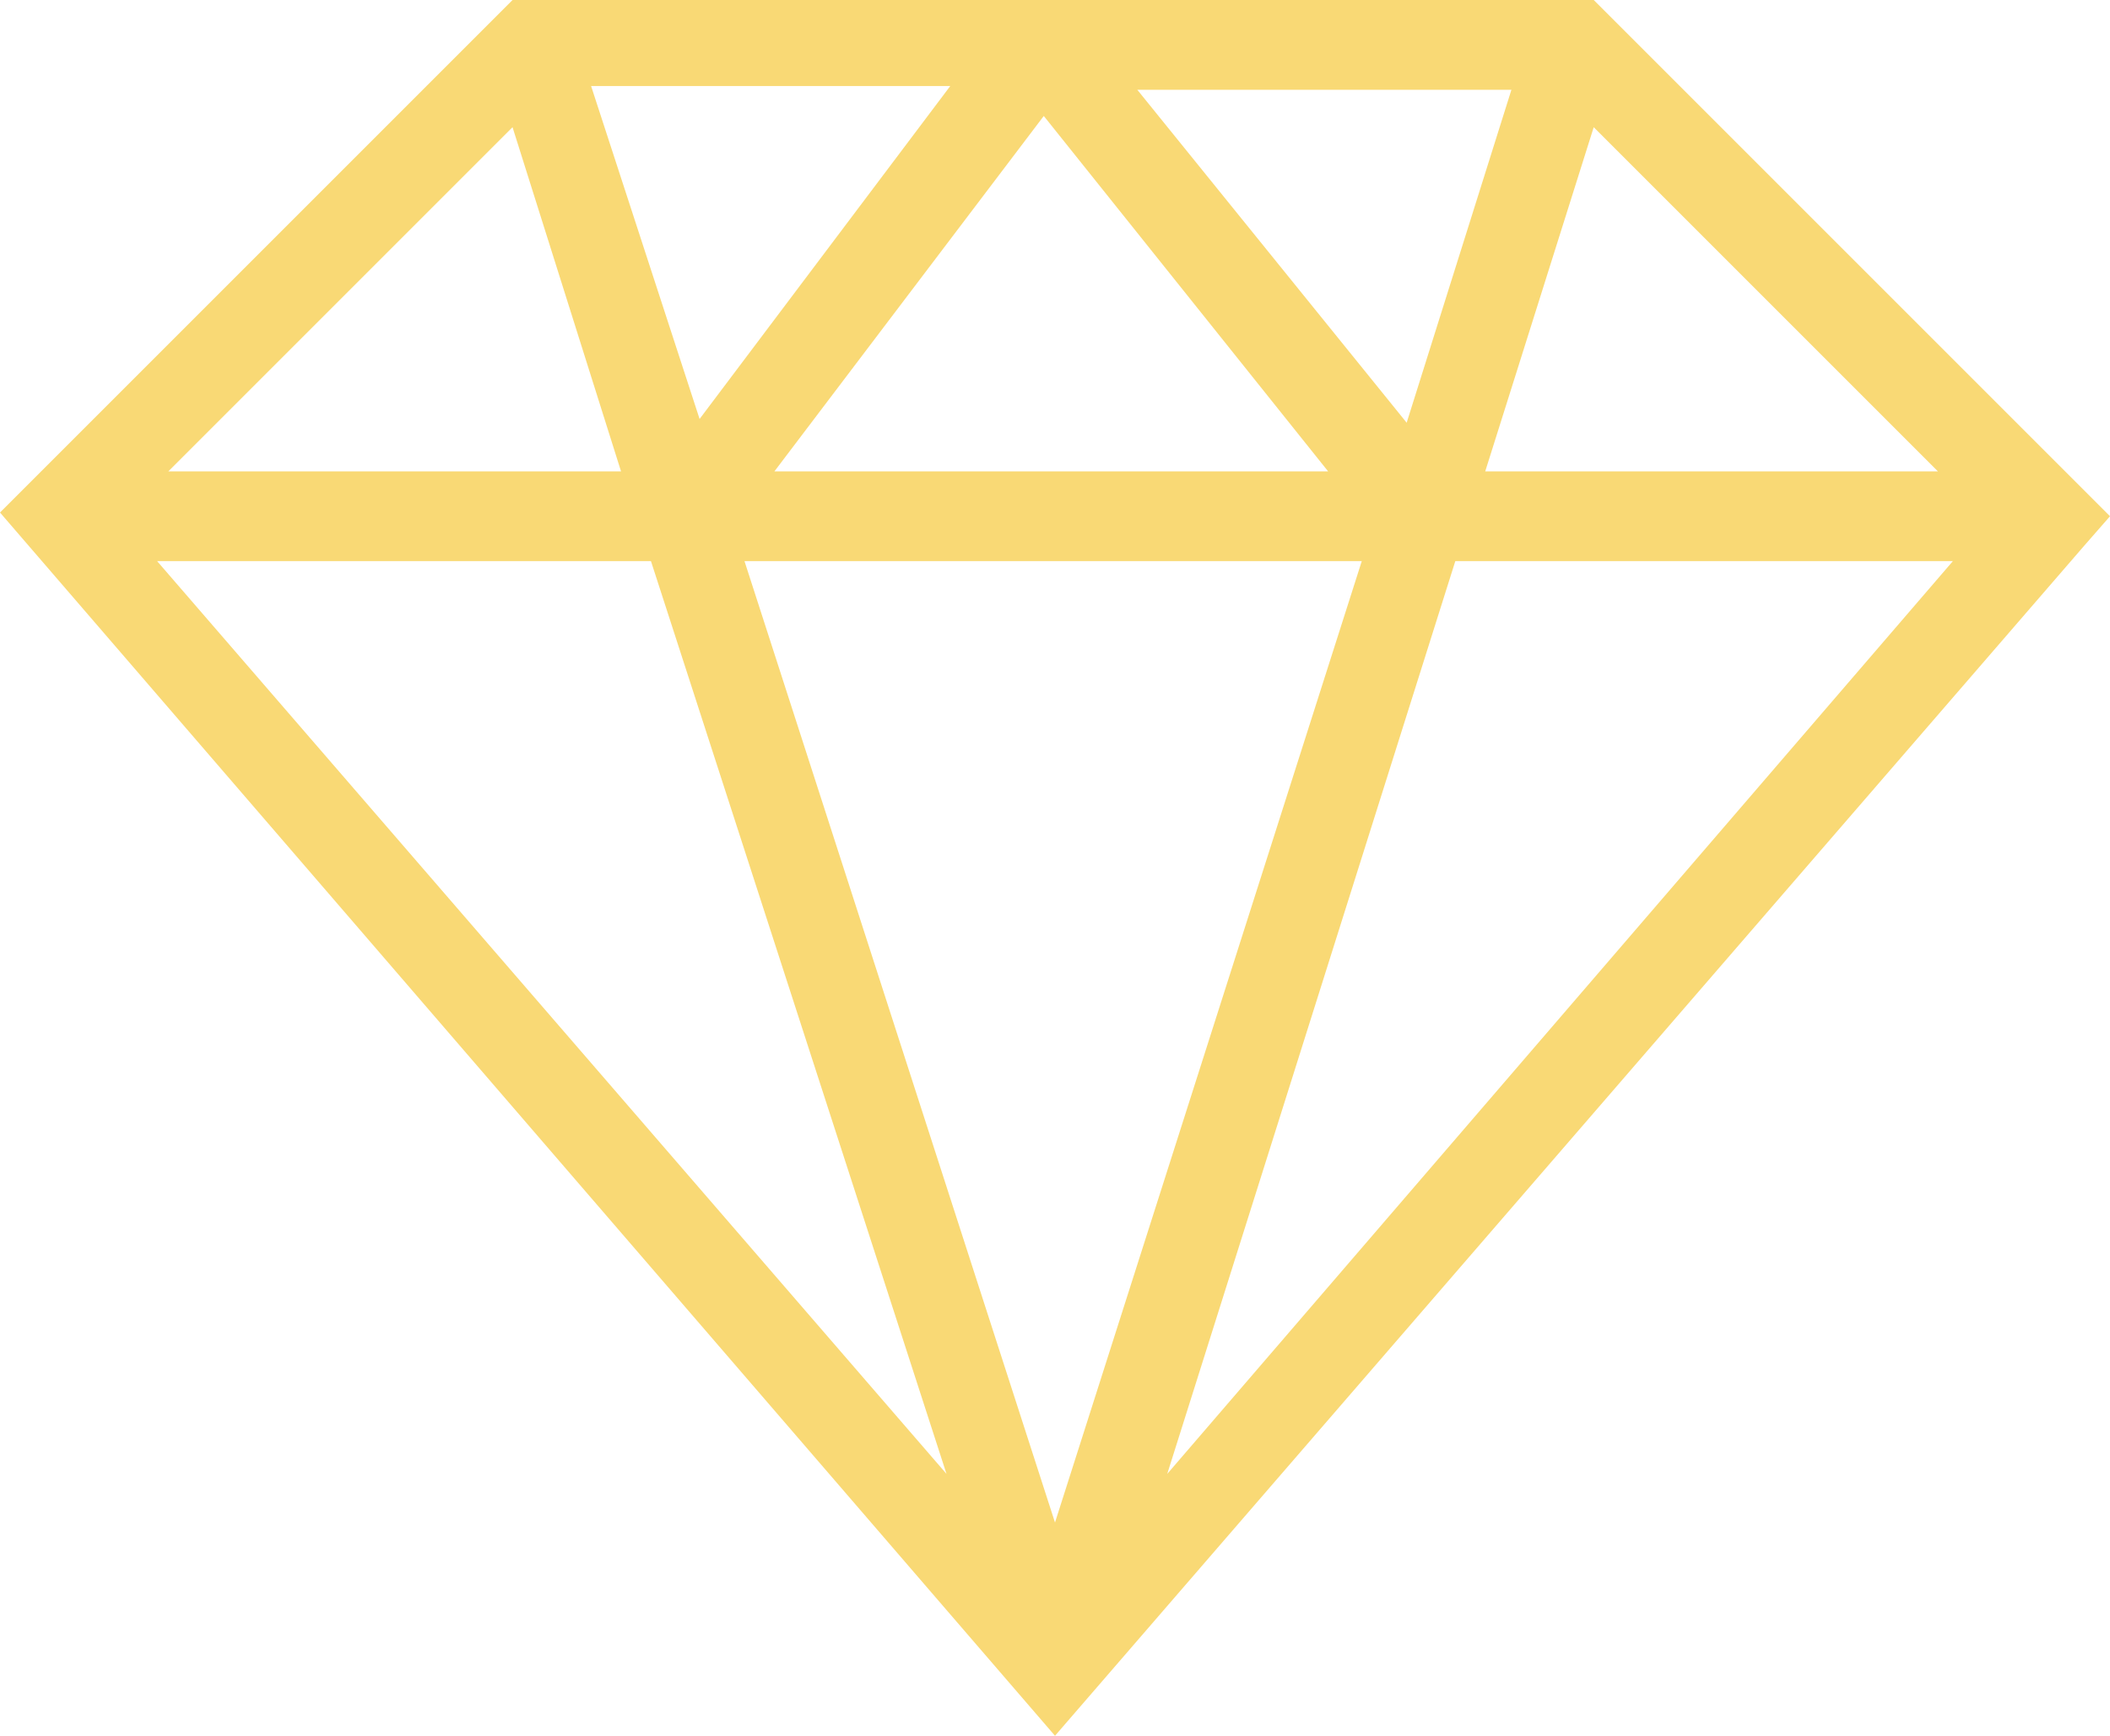 <svg id="Layer_1" data-name="Layer 1" xmlns="http://www.w3.org/2000/svg" width="56.4" height="46.4" viewBox="0 0 56.4 46.4"><defs><style>.cls-1{fill:#f9d975;}</style></defs><title>za_diamond</title><path class="cls-1" d="M56.4,13.8L55.6,13h0L42.6,0H13.7L0,13.7,28.2,46.4,55.7,14.6h0ZM36.4,15L28.2,40.7,19.9,15H36.4ZM20.7,12.6l7.2-9.5,7.6,9.5H20.7ZM42.6,3.4l9.2,9.2H39.7Zm-5,7.9L30.4,2.4h10Zm-18.9-.1L15.8,2.3h9.6Zm-2.1,1.4H4.5l9.2-9.2ZM17.4,15l7.9,24.4L4.2,15H17.4Zm21.5,0H52.2l-21,24.4Z"/></svg>